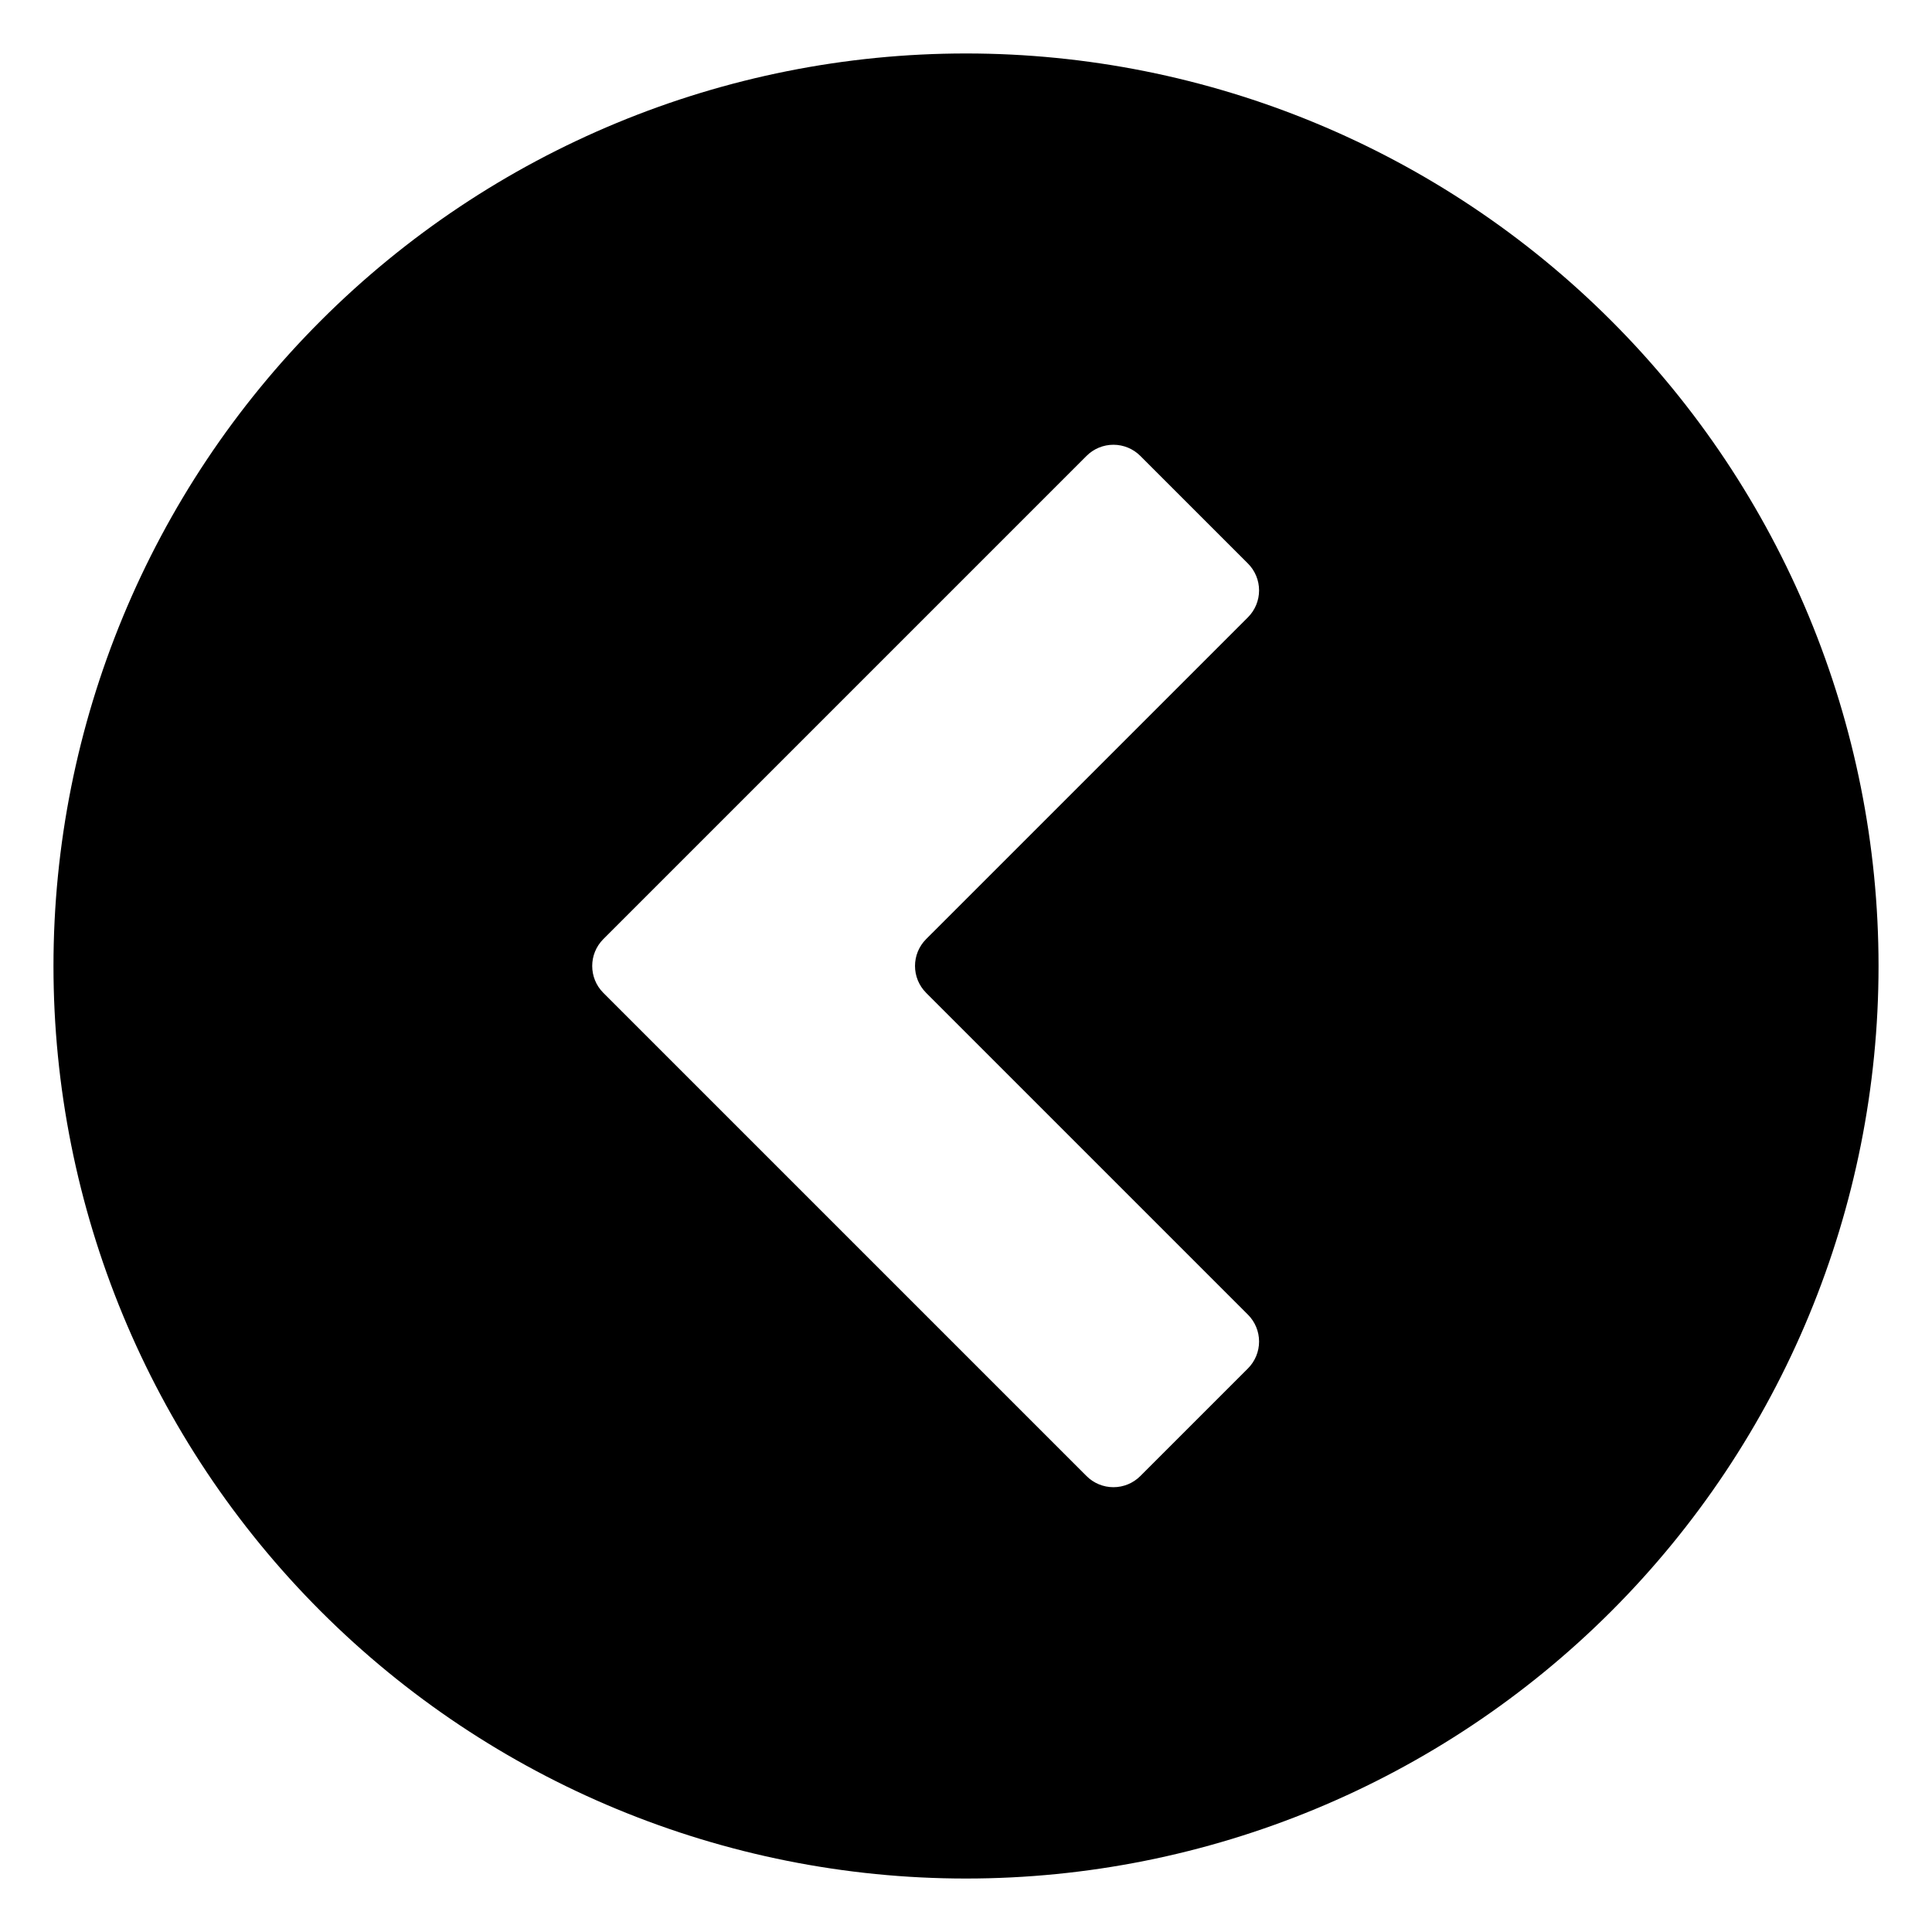 <?xml version="1.0" encoding="UTF-8"?>
<!-- Uploaded to: ICON Repo, www.iconrepo.com, Generator: ICON Repo Mixer Tools -->
<svg fill="#000000" width="800px" height="800px" version="1.1" viewBox="144 144 512 512" xmlns="http://www.w3.org/2000/svg">
 <path d="m400 158.17c-64.137 0-125.65 25.477-171 70.828s-70.828 106.86-70.828 171 25.477 125.64 70.828 171c45.352 45.352 106.86 70.832 171 70.832s125.64-25.48 171-70.832c45.352-45.352 70.832-106.86 70.832-171s-25.48-125.65-70.832-171c-45.352-45.352-106.86-70.828-171-70.828zm-10.582 248.93 85.297 85.297c1.891 1.891 2.953 4.453 2.953 7.129 0 2.672-1.062 5.238-2.953 7.129l-28.516 28.516c-1.891 1.891-4.457 2.953-7.129 2.953-2.676 0-5.242-1.062-7.129-2.953l-128.07-128.07c-3.906-3.93-3.906-10.277 0-14.207l128.07-128.07c1.887-1.895 4.453-2.957 7.129-2.957 2.672 0 5.238 1.062 7.129 2.957l28.516 28.516c1.891 1.887 2.953 4.453 2.953 7.129 0 2.672-1.062 5.238-2.953 7.129l-85.297 85.293c-3.906 3.93-3.906 10.277 0 14.207z"/>
</svg>